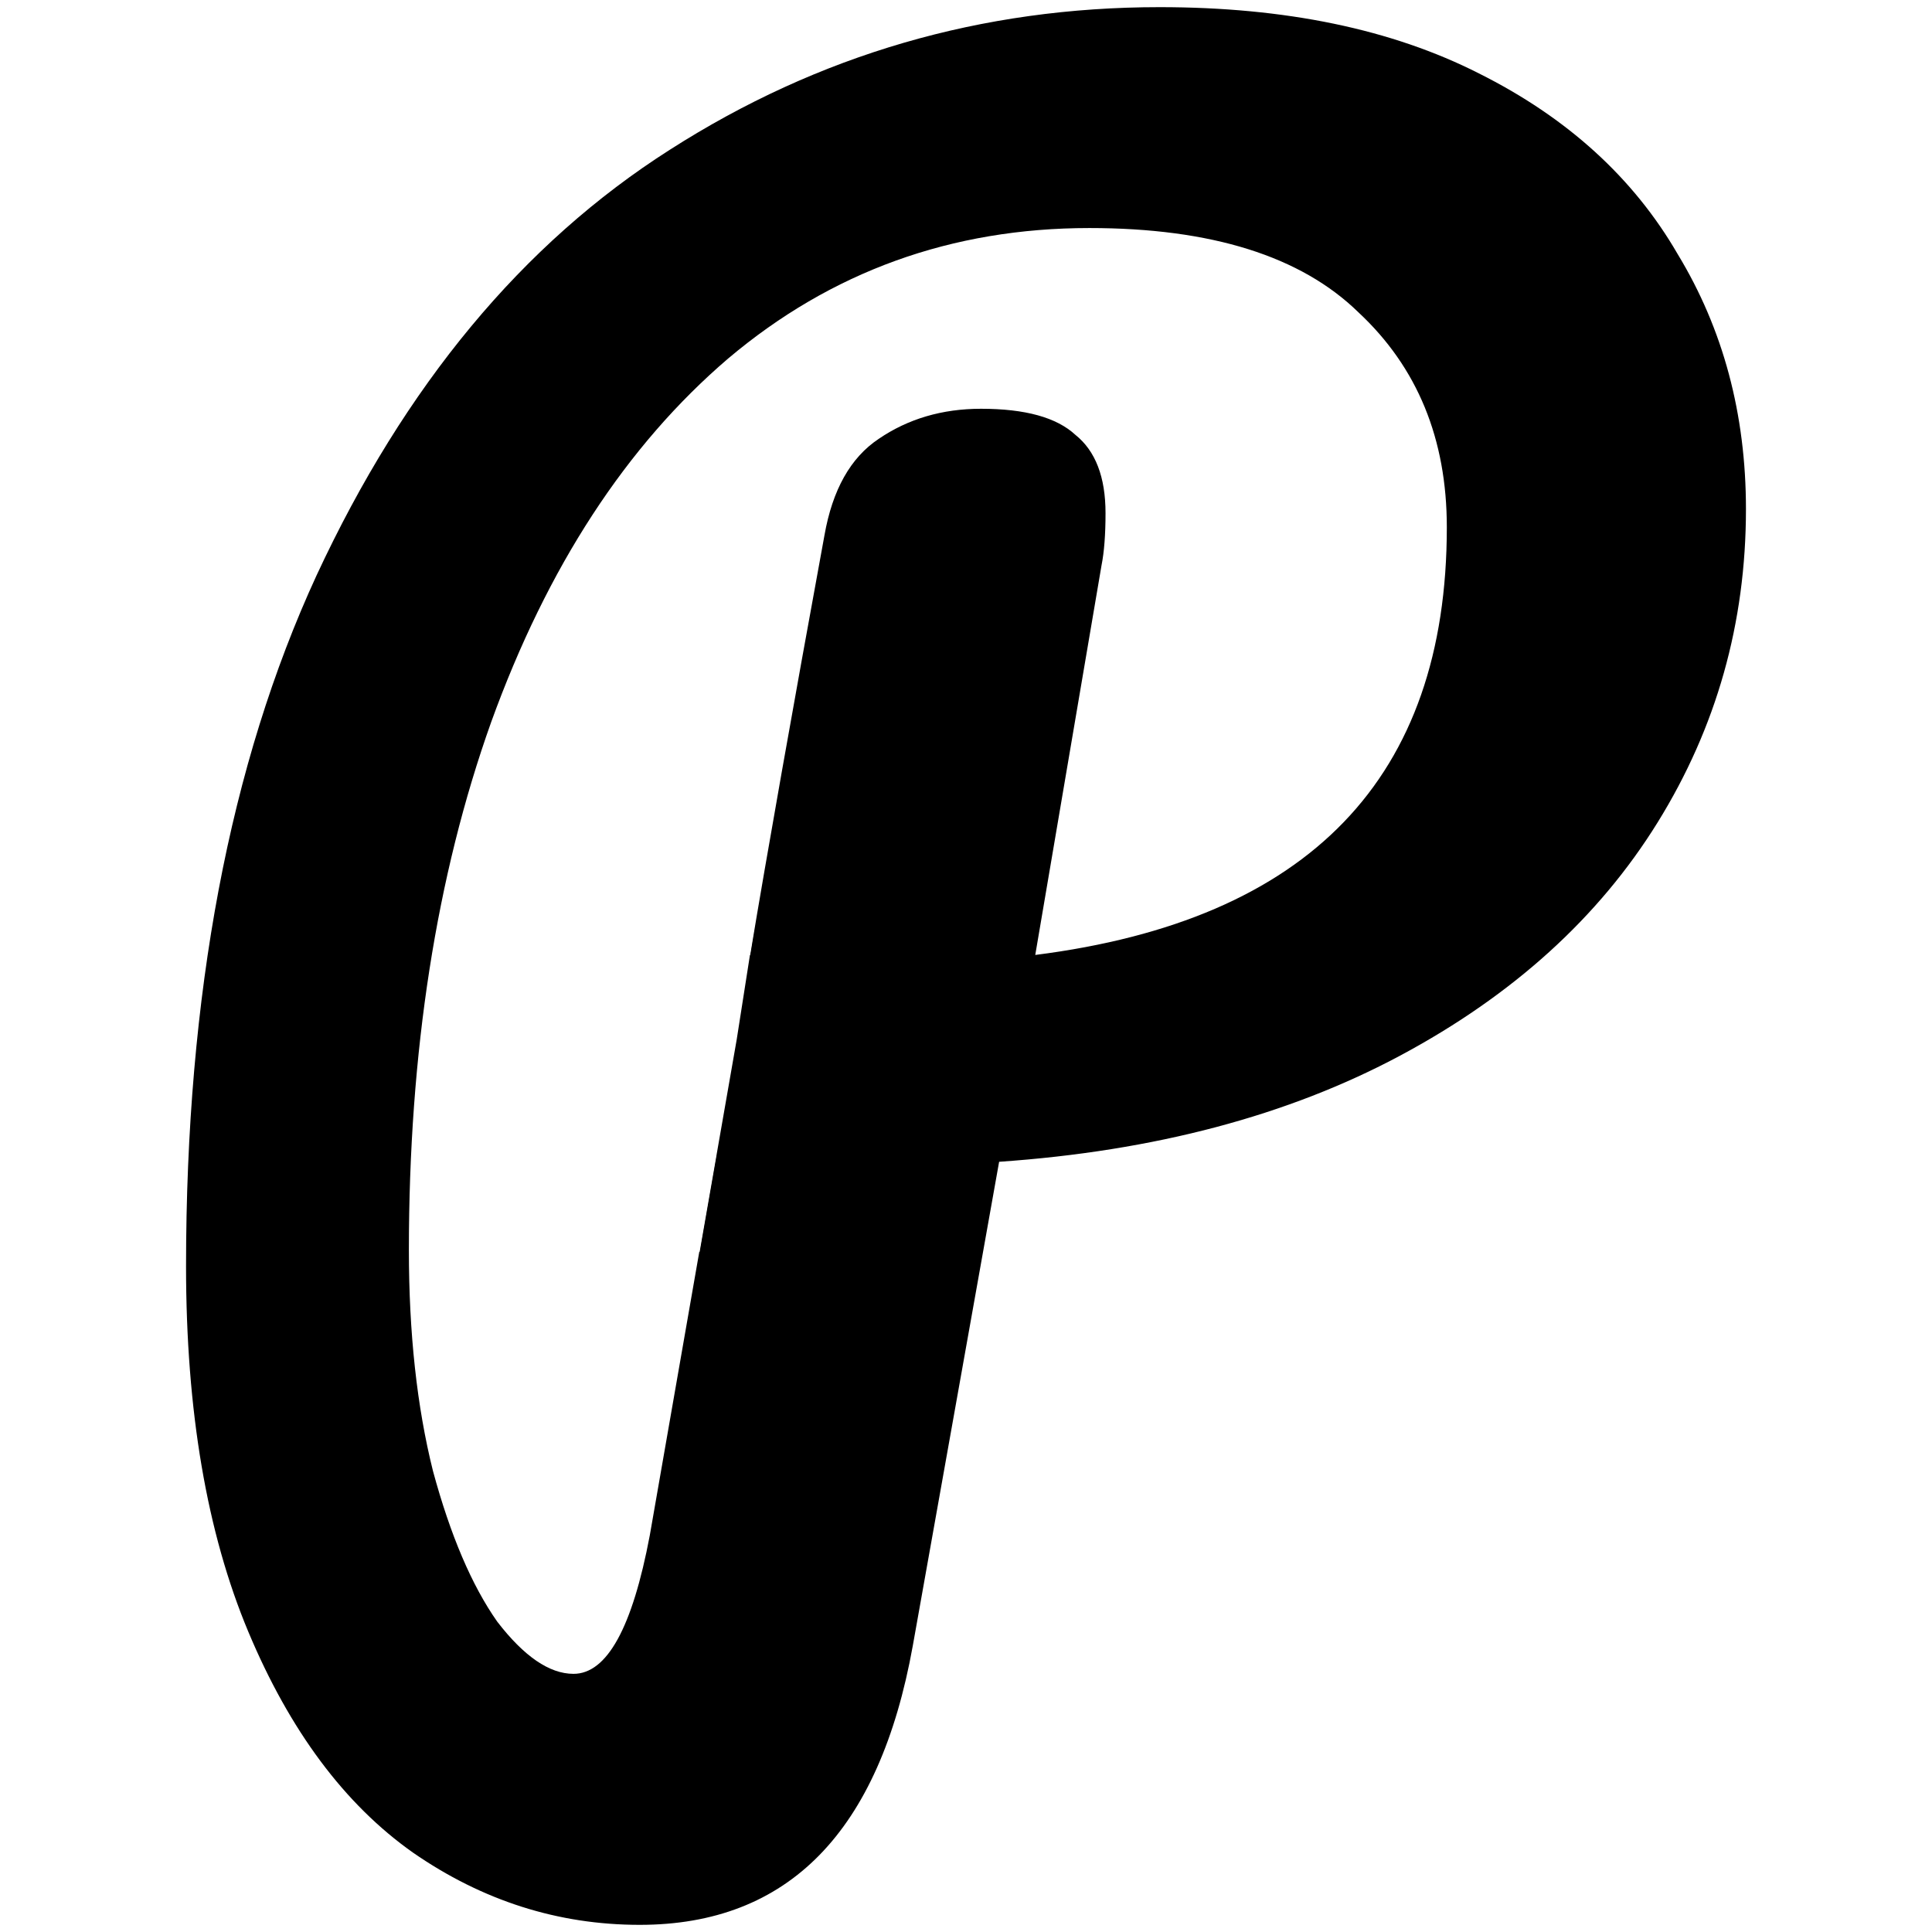 <svg viewBox="0 0 1080 1080" fill="none" xmlns="http://www.w3.org/2000/svg">
    <rect width="1080" height="1080" fill="white"/>
    <path d="M976 284.628C976 348.237 959.54 406.608 926.62 459.74C893.701 512.873 845.817 556.276 782.97 589.952C720.124 623.627 645.306 643.458 558.517 649.445L510.26 919.971C491.556 1023.99 440.68 1076 357.632 1076C311.993 1076 269.721 1062.53 230.816 1035.59C192.659 1008.65 161.984 967.49 138.79 912.113C115.597 856.736 104 788.637 104 707.816C104 555.902 128.316 427.187 176.947 321.671C226.327 215.407 292.166 136.082 374.466 83.698C457.514 30.566 548.791 4 648.299 4C718.627 4 778.107 16.348 826.739 41.043C876.118 65.738 913.153 99.414 937.843 142.069C963.281 183.976 976 231.496 976 284.628ZM578.718 533.826C732.094 514.369 808.783 434.671 808.783 294.731C808.783 245.34 792.323 205.304 759.403 174.622C727.231 143.192 677.103 127.476 609.019 127.476C531.957 127.476 464.621 151.798 407.012 200.44C350.15 249.082 306.008 316.807 274.584 403.615C243.909 489.674 228.571 588.081 228.571 698.836C228.571 745.233 233.06 786.392 242.039 822.312C251.765 858.232 263.736 886.295 277.951 906.501C292.915 925.957 307.13 935.686 320.597 935.686C339.302 935.686 353.517 909.868 363.243 858.232L400.278 646.078C371.099 641.587 358.38 639.717 362.121 640.465C339.676 636.723 325.086 629.988 318.353 620.26C311.619 609.783 308.252 596.687 308.252 580.972C308.252 564.508 312.741 551.412 321.719 541.684C331.446 531.955 344.539 527.091 360.999 527.091C368.481 527.091 374.092 527.465 377.833 528.214C395.789 531.207 409.63 533.078 419.357 533.826C429.083 475.455 442.924 397.254 460.88 299.221C465.369 273.777 475.47 255.817 491.182 245.34C507.641 234.115 526.72 228.503 548.417 228.503C573.107 228.503 590.689 233.367 601.163 243.095C612.386 252.075 617.997 266.668 617.997 286.873C617.997 298.847 617.249 308.575 615.753 316.059L578.718 533.826Z"
          fill="black"/>
    <path d="M304.835 467.541L426.099 489.952L411.851 580.937L391.091 699.816L266.088 676.643L304.835 467.541Z"
          fill="white"/>
</svg>
